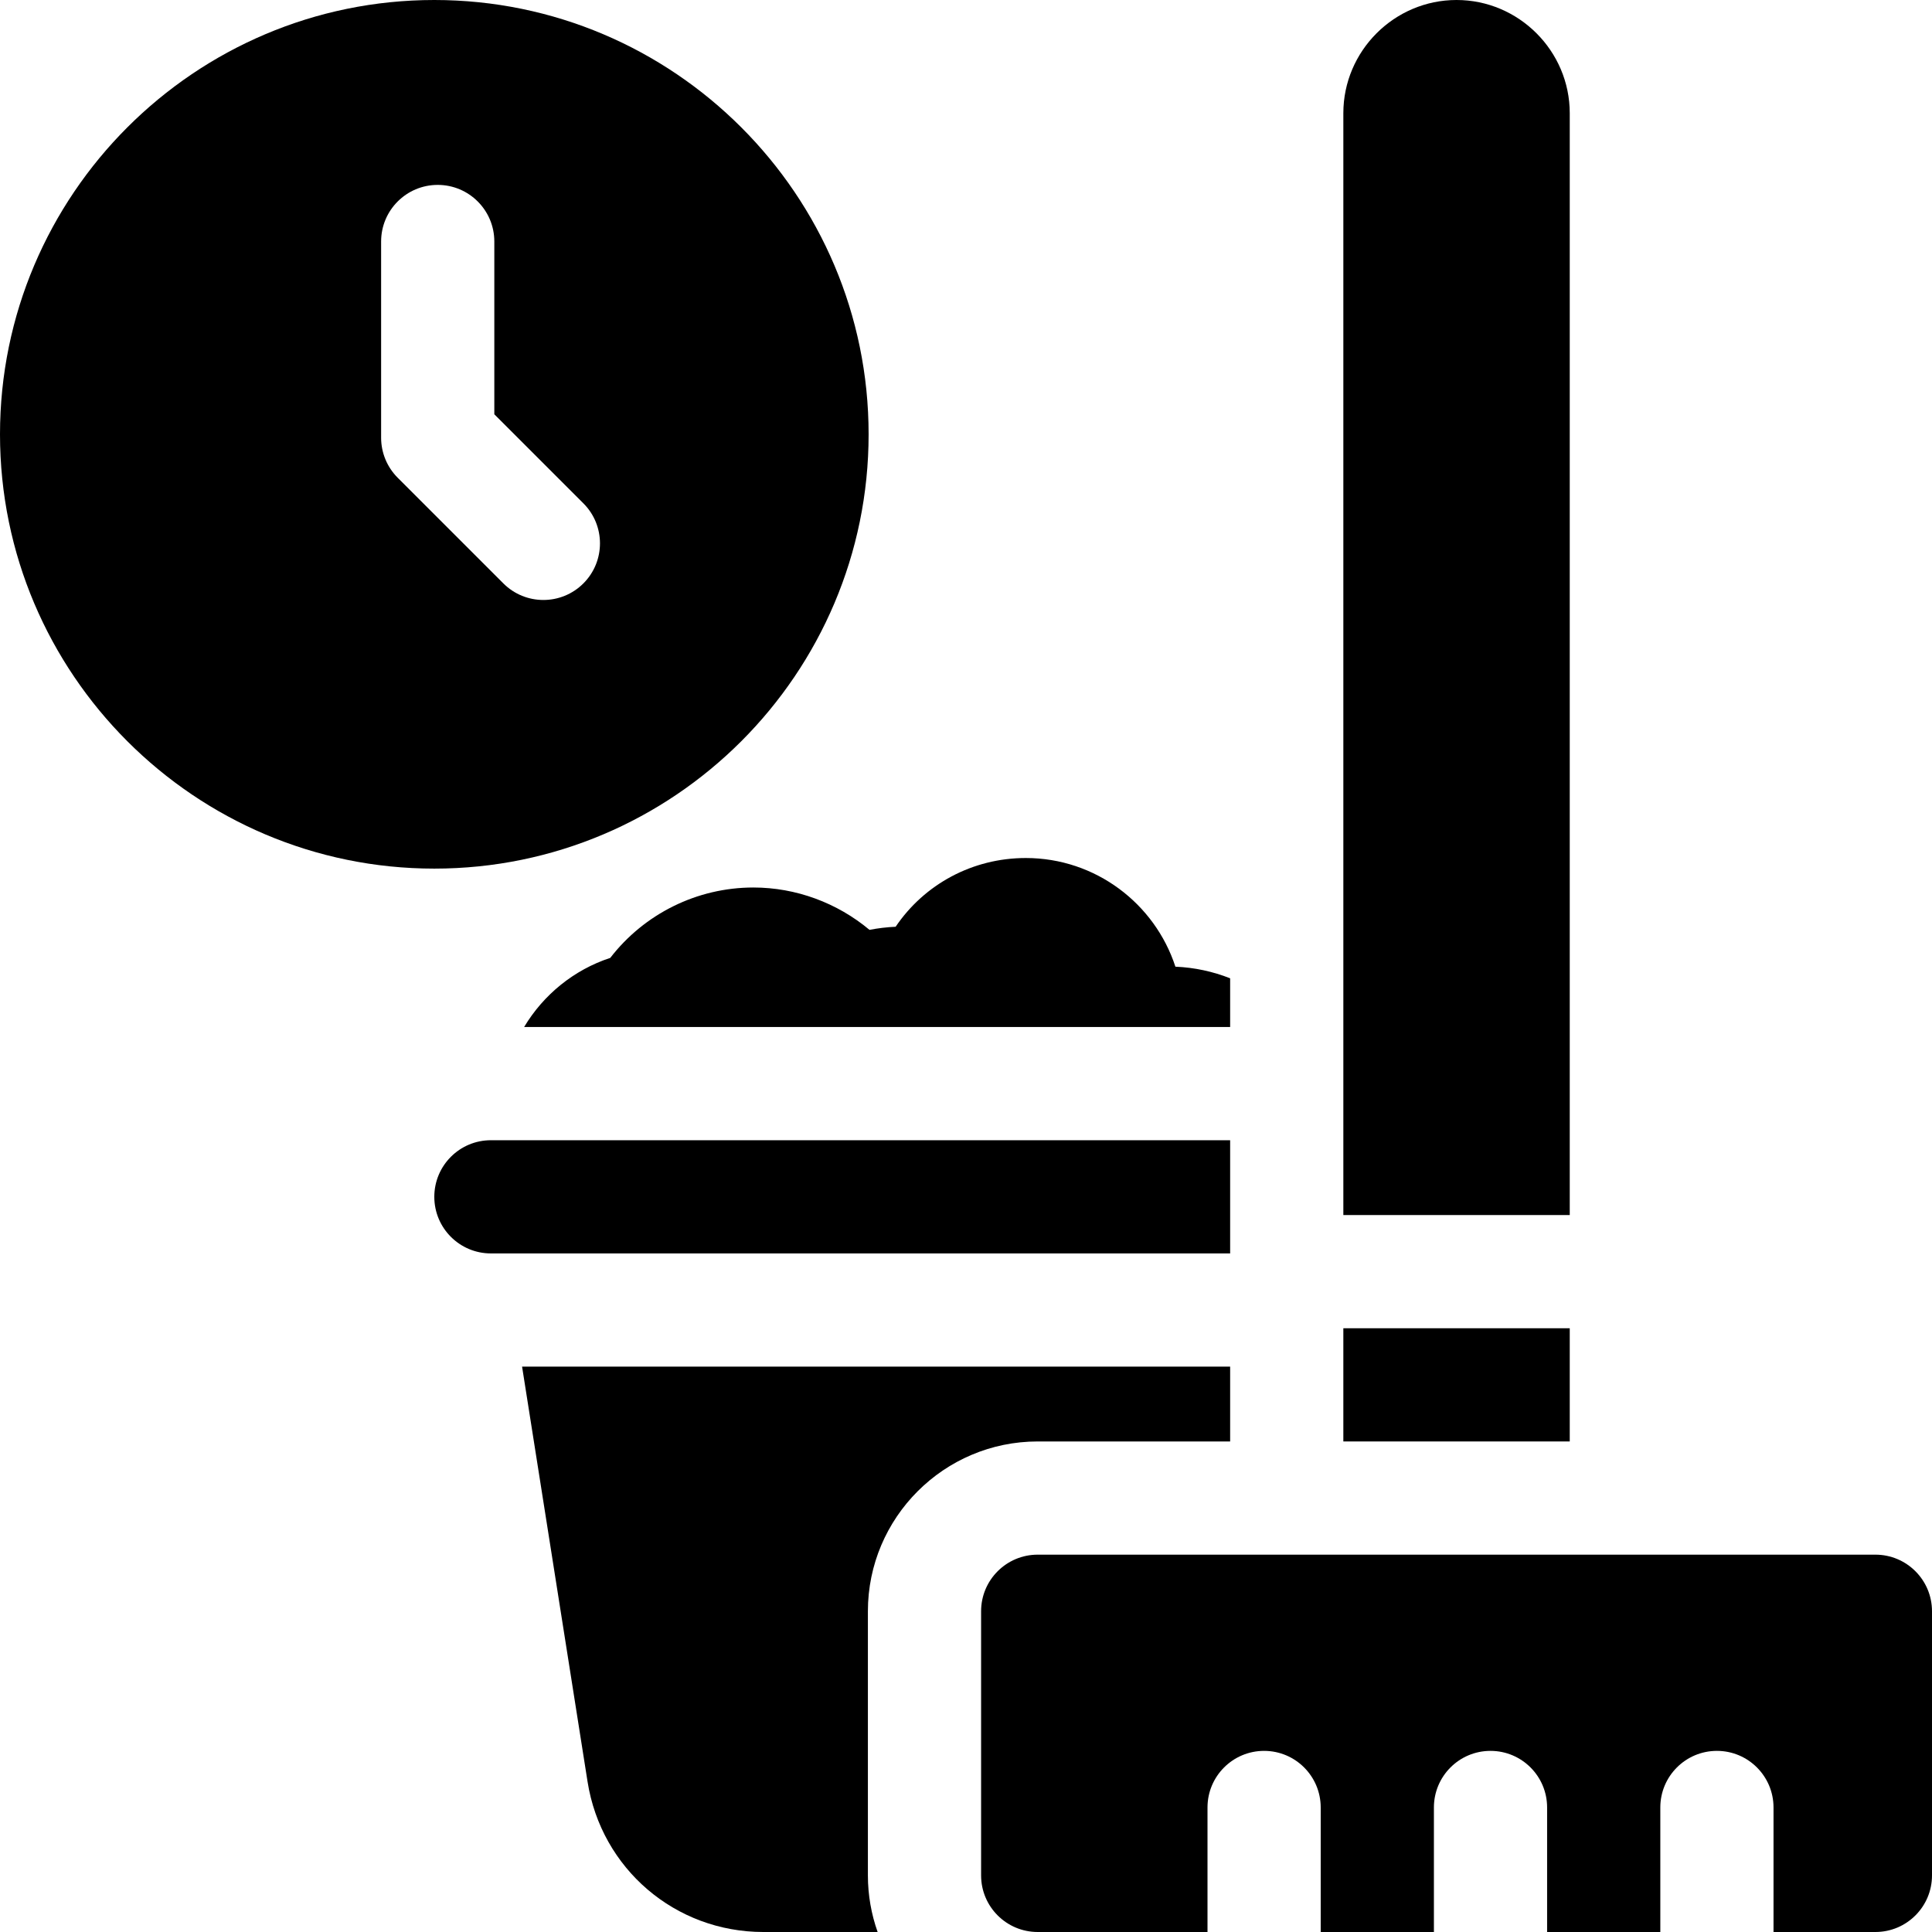 <svg id="Layer_1" enable-background="new 0 0 512 512" height="512" viewBox="0 0 512 512" width="512" xmlns="http://www.w3.org/2000/svg"><g><path d="m161.726 253.851c-9.674 3.172-17.731 9.8-22.832 18.321h187.106v-12.913c-4.526-1.786-9.404-2.865-14.507-3.077-5.439-16.698-21.156-28.799-39.646-28.799-14.166 0-26.903 6.988-34.494 18.216-2.341.106-4.652.381-6.926.822-8.549-7.15-19.468-11.224-30.777-11.224-14.954 0-28.935 7.005-37.924 18.654z"/><path d="m275.001 382.001h50.999v-19.83h-187.644l17.35 109.983c3.642 23.088 23.234 39.846 46.586 39.846h30.289c-1.665-4.695-2.58-9.741-2.58-15v-69.999c0-24.813 20.187-45 45-45z"/><path d="m416 29.999c0-16.495-13.505-29.999-30-29.999-16.495 0-30 13.499-30 29.999v292.002h60z"/><path d="m356 352.001h60v30h-60z"/><path d="m497 412.001h-221.999c-8.284 0-15 6.716-15 15v69.999c0 8.284 6.716 15 15 15h45v-33c0-8.284 6.716-15 15-15s15 6.716 15 15v33h29.999v-33c0-8.284 6.716-15 15-15s15 6.716 15 15v33h30.001v-33c0-8.284 6.716-15 15-15s15 6.716 15 15v33h26.999c8.284 0 15-6.716 15-15v-69.999c0-8.284-6.716-15-15-15z"/><path d="m230.191 115.096c0-63.464-51.632-115.096-115.095-115.096s-115.096 51.632-115.096 115.096 51.632 115.096 115.096 115.096 115.095-51.633 115.095-115.096zm-129.191.904v-52c0-8.284 6.716-15 15-15s15 6.716 15 15v45.787l23.606 23.606c5.858 5.857 5.858 15.355 0 21.213-2.928 2.929-6.767 4.394-10.606 4.394s-7.678-1.465-10.606-4.394l-28-28c-2.814-2.812-4.394-6.627-4.394-10.606z"/><path d="m326 302.171h-195.904c-8.284 0-15 6.716-15 15s6.716 15 15 15h195.904z"/></g></svg>